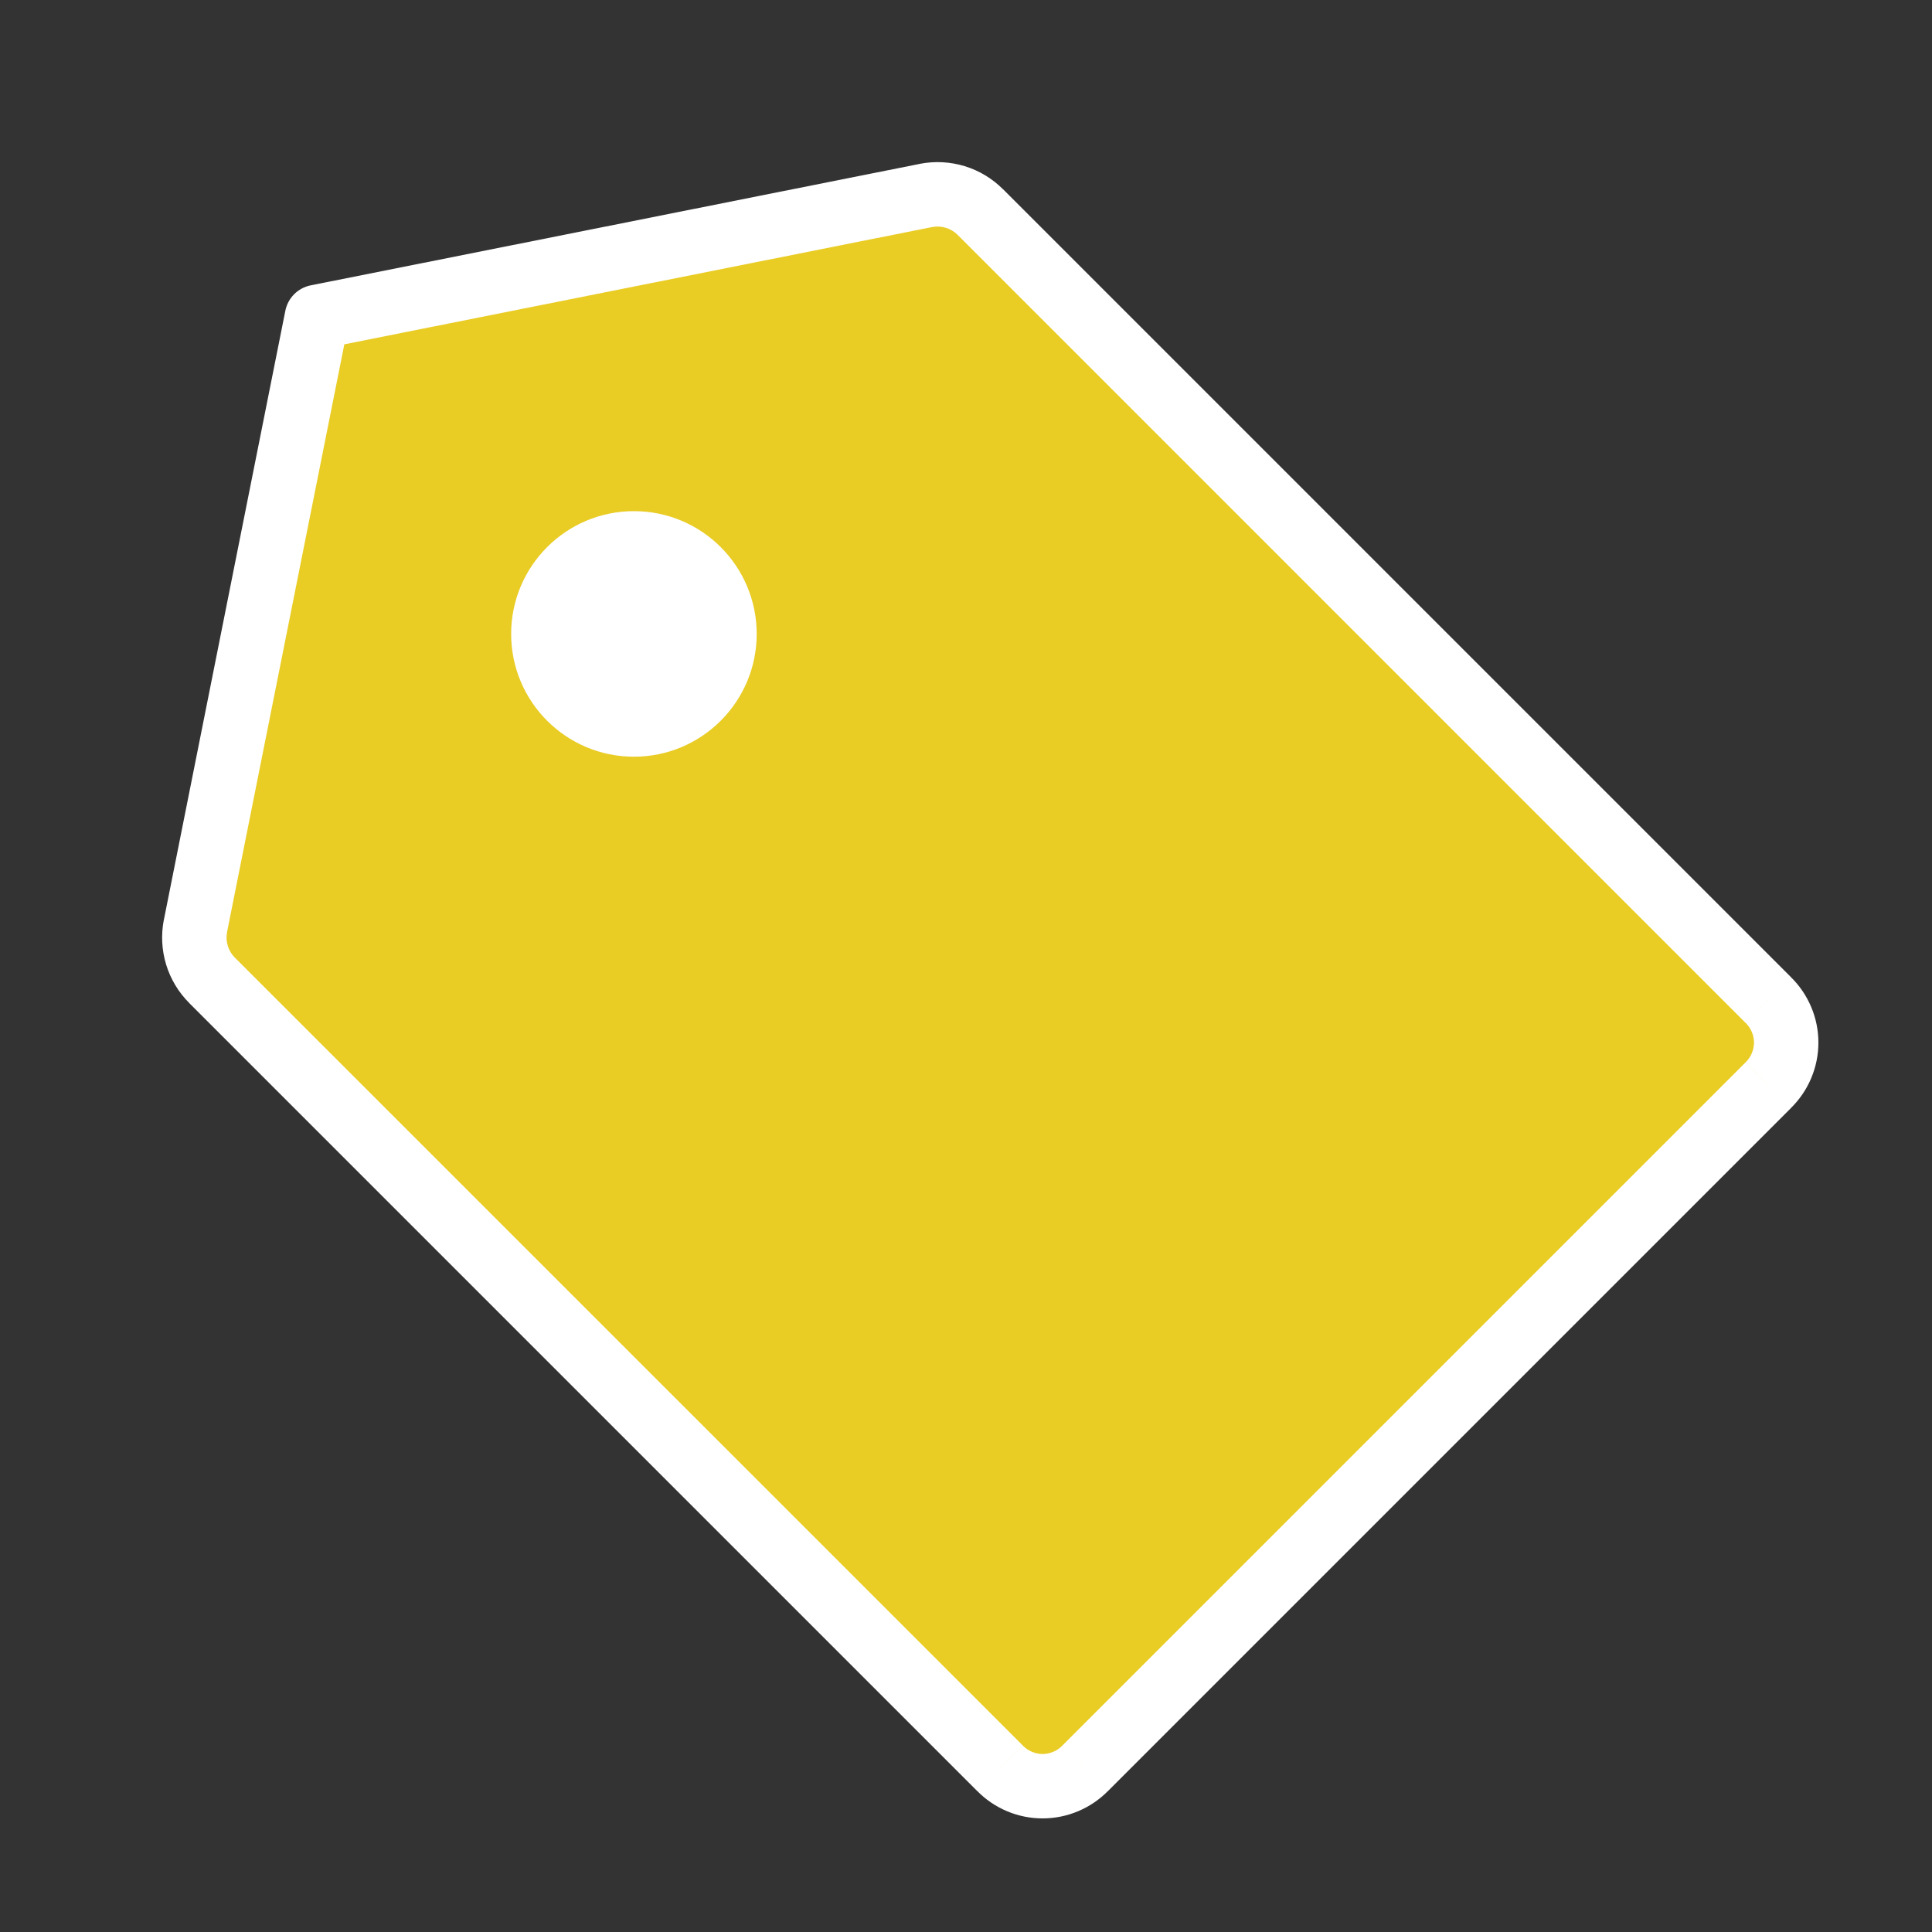 <svg width="30" height="30" viewBox="0 0 30 30" fill="none" xmlns="http://www.w3.org/2000/svg">
<rect x="0" y="0" width="30" height="30" fill="#333333" stroke="none"/>
<path d="M14.379 3.035L4.922 4.922L3.035 14.379C3.005 14.53 3.014 14.686 3.058 14.833C3.103 14.98 3.184 15.114 3.293 15.223L15.527 27.457C15.614 27.545 15.716 27.615 15.83 27.663C15.944 27.711 16.066 27.736 16.189 27.736C16.313 27.736 16.435 27.711 16.549 27.663C16.662 27.615 16.765 27.545 16.852 27.457L27.457 16.852C27.545 16.765 27.615 16.662 27.663 16.549C27.711 16.435 27.736 16.313 27.736 16.189C27.736 16.066 27.711 15.944 27.663 15.83C27.615 15.716 27.545 15.614 27.457 15.527L15.223 3.293C15.114 3.184 14.98 3.103 14.833 3.058C14.686 3.014 14.53 3.005 14.379 3.035Z" fill="#E9CC24"/>
<path d="M9.844 11.25C10.62 11.25 11.25 10.62 11.25 9.844C11.25 9.067 10.62 8.437 9.844 8.437C9.067 8.437 8.437 9.067 8.437 9.844C8.437 10.62 9.067 11.25 9.844 11.25Z" fill="#E9CC24"/>
<path d="M9.375 9.844C9.375 10.102 9.585 10.312 9.844 10.312C10.102 10.312 10.312 10.102 10.312 9.844C10.312 9.585 10.102 9.375 9.844 9.375C9.732 9.375 9.63 9.414 9.55 9.478C9.443 9.564 9.375 9.696 9.375 9.844Z" fill="#E9CC24"/>
<path d="M9.375 9.844C9.375 10.102 9.585 10.312 9.844 10.312C10.102 10.312 10.312 10.102 10.312 9.844C10.312 9.585 10.102 9.375 9.844 9.375C9.732 9.375 9.63 9.414 9.55 9.478C9.443 9.564 9.375 9.696 9.375 9.844Z" fill="#E9CC24"/>
<path d="M14.379 3.035L14.283 2.544L14.281 2.545L14.379 3.035ZM4.922 4.922L4.824 4.431C4.626 4.471 4.471 4.626 4.431 4.824L4.922 4.922ZM3.035 14.379L2.545 14.281L2.544 14.283L3.035 14.379ZM3.293 15.223L3.646 14.869L3.646 14.869L3.293 15.223ZM15.527 27.457L15.885 27.107L15.881 27.103L15.527 27.457ZM16.852 27.457L16.498 27.103L16.494 27.108L16.852 27.457ZM27.457 16.852L27.107 16.494L27.103 16.498L27.457 16.852ZM27.457 15.527L27.103 15.881L27.108 15.885L27.457 15.527ZM15.223 3.293L14.869 3.646L14.869 3.646L15.223 3.293ZM9.844 9.375V8.875H9.844L9.844 9.375ZM9.55 9.478L9.236 9.089L9.55 9.478ZM9.844 9.844L9.454 10.157L9.604 10.344H9.844V9.844ZM14.281 2.545L4.824 4.431L5.02 5.412L14.477 3.525L14.281 2.545ZM4.431 4.824L2.545 14.281L3.525 14.477L5.412 5.02L4.431 4.824ZM2.544 14.283C2.499 14.514 2.511 14.753 2.58 14.979L3.537 14.687C3.516 14.618 3.512 14.545 3.526 14.475L2.544 14.283ZM2.58 14.979C2.649 15.205 2.773 15.41 2.94 15.576L3.646 14.869C3.595 14.818 3.558 14.755 3.537 14.687L2.58 14.979ZM2.939 15.576L15.174 27.811L15.881 27.103L3.646 14.869L2.939 15.576ZM15.17 27.806C15.302 27.942 15.461 28.05 15.636 28.124L16.024 27.202C15.972 27.18 15.925 27.148 15.885 27.108L15.17 27.806ZM15.636 28.124C15.811 28.198 15.999 28.236 16.189 28.236V27.236C16.133 27.236 16.076 27.224 16.024 27.202L15.636 28.124ZM16.189 28.236C16.379 28.236 16.567 28.198 16.742 28.124L16.355 27.202C16.302 27.224 16.246 27.236 16.189 27.236V28.236ZM16.742 28.124C16.918 28.05 17.076 27.942 17.209 27.806L16.494 27.108C16.454 27.148 16.407 27.18 16.355 27.202L16.742 28.124ZM17.205 27.811L27.811 17.205L27.103 16.498L16.498 27.103L17.205 27.811ZM27.806 17.209C27.942 17.076 28.05 16.918 28.124 16.742L27.202 16.355C27.18 16.407 27.148 16.454 27.108 16.494L27.806 17.209ZM28.124 16.742C28.198 16.567 28.236 16.379 28.236 16.189H27.236C27.236 16.246 27.224 16.302 27.202 16.355L28.124 16.742ZM28.236 16.189C28.236 15.999 28.198 15.811 28.124 15.636L27.202 16.024C27.224 16.076 27.236 16.133 27.236 16.189H28.236ZM28.124 15.636C28.05 15.461 27.942 15.302 27.806 15.17L27.108 15.885C27.148 15.925 27.18 15.972 27.202 16.024L28.124 15.636ZM27.811 15.174L15.576 2.939L14.869 3.646L27.103 15.881L27.811 15.174ZM15.576 2.94C15.41 2.773 15.205 2.649 14.979 2.58L14.687 3.537C14.755 3.558 14.818 3.595 14.869 3.646L15.576 2.94ZM14.979 2.58C14.753 2.511 14.514 2.499 14.283 2.544L14.475 3.526C14.545 3.512 14.618 3.516 14.687 3.537L14.979 2.58ZM10.75 9.844C10.75 10.344 10.344 10.75 9.844 10.75V11.75C10.896 11.75 11.75 10.896 11.75 9.844H10.75ZM9.844 10.75C9.343 10.75 8.937 10.344 8.937 9.844H7.937C7.937 10.896 8.791 11.75 9.844 11.75V10.75ZM8.937 9.844C8.937 9.343 9.343 8.937 9.844 8.937V7.937C8.791 7.937 7.937 8.791 7.937 9.844H8.937ZM9.844 8.937C10.344 8.937 10.75 9.343 10.75 9.844H11.75C11.75 8.791 10.896 7.937 9.844 7.937V8.937ZM9.844 9.812C9.861 9.812 9.875 9.826 9.875 9.844H8.875C8.875 10.379 9.309 10.812 9.844 10.812V9.812ZM9.812 9.844C9.812 9.826 9.826 9.812 9.844 9.812V10.812C10.379 10.812 10.812 10.379 10.812 9.844H9.812ZM9.844 9.875C9.826 9.875 9.812 9.861 9.812 9.844H10.812C10.812 9.309 10.379 8.875 9.844 8.875V9.875ZM9.49 9.728L9.959 10.197L10.666 9.49L10.197 9.021L9.49 9.728ZM9.844 8.875C9.614 8.875 9.402 8.955 9.236 9.089L9.863 9.868C9.861 9.87 9.858 9.872 9.854 9.873C9.85 9.874 9.847 9.875 9.844 9.875L9.844 8.875ZM9.236 9.089C9.017 9.266 8.875 9.538 8.875 9.844H9.875C9.875 9.848 9.874 9.853 9.871 9.858C9.869 9.862 9.867 9.865 9.863 9.868L9.236 9.089ZM9.16 9.792C9.278 9.938 9.351 10.029 9.395 10.084C9.417 10.111 9.432 10.13 9.441 10.141C9.446 10.147 9.449 10.151 9.451 10.153C9.452 10.155 9.453 10.155 9.453 10.156C9.454 10.156 9.454 10.157 9.454 10.157C9.454 10.157 9.454 10.157 9.454 10.157C9.454 10.157 9.454 10.157 9.454 10.157C9.454 10.157 9.454 10.157 9.454 10.157C9.454 10.157 9.454 10.157 9.454 10.157C9.454 10.157 9.454 10.157 9.844 9.844C10.233 9.53 10.233 9.53 10.233 9.53C10.233 9.53 10.233 9.53 10.233 9.53C10.233 9.53 10.233 9.53 10.233 9.53C10.233 9.53 10.233 9.53 10.233 9.53C10.233 9.53 10.233 9.53 10.233 9.53C10.233 9.53 10.233 9.53 10.233 9.529C10.232 9.529 10.231 9.528 10.23 9.527C10.228 9.524 10.225 9.52 10.22 9.514C10.211 9.503 10.197 9.485 10.175 9.457C10.13 9.402 10.057 9.311 9.94 9.165L9.16 9.792ZM9.844 10.344H10.312V9.344H9.844V10.344Z" fill="white"/>
</svg>
